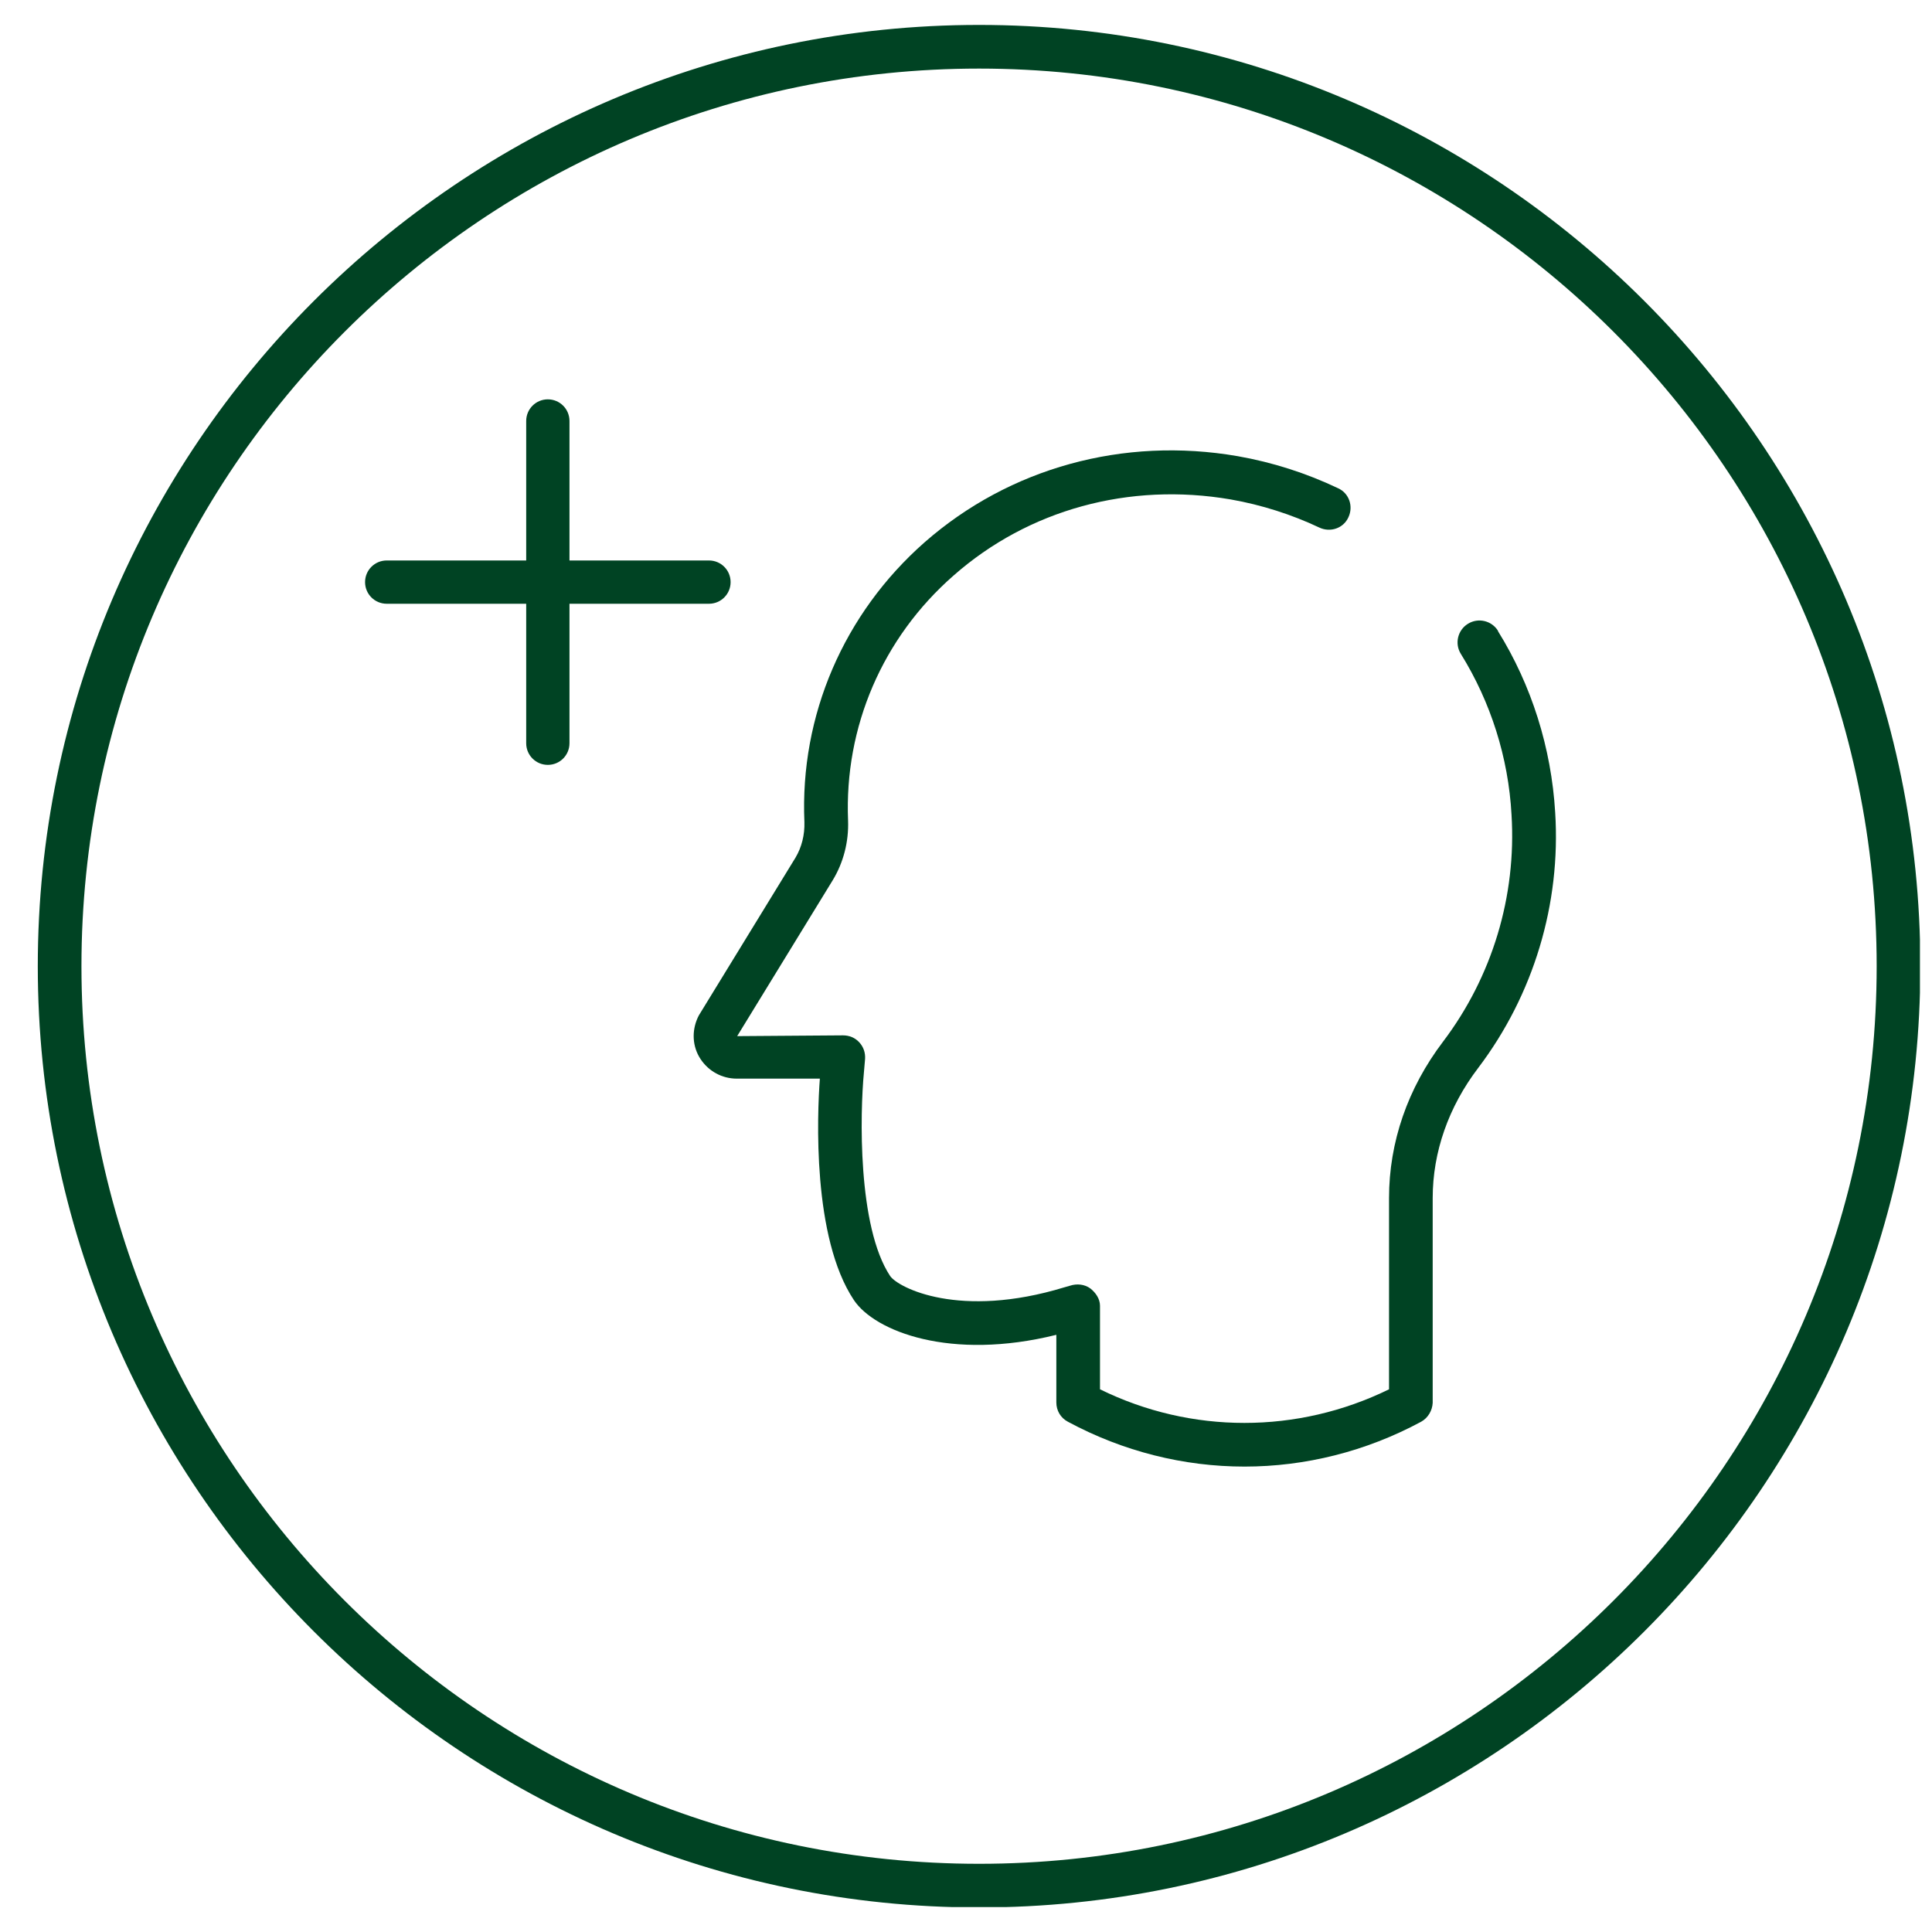 <svg width="50" height="50" viewBox="0 0 50 50" fill="none" xmlns="http://www.w3.org/2000/svg">
<g clip-path="url(#clip0_856_18780)">
<path d="M25.338 0.645C11.908 0.645 0.978 11.575 0.978 25.005C0.978 38.435 11.908 49.365 25.338 49.365C38.768 49.365 49.698 38.435 49.698 25.005C49.698 11.575 38.768 0.645 25.338 0.645ZM25.338 48.235C12.528 48.235 2.108 37.815 2.108 25.005C2.108 12.195 12.528 1.775 25.338 1.775C38.148 1.775 48.568 12.195 48.568 25.005C48.568 37.815 38.148 48.235 25.338 48.235Z" fill="#004323"/>
<path d="M18.908 15.065C18.908 14.755 18.658 14.505 18.348 14.505H14.738V10.895C14.738 10.585 14.488 10.335 14.178 10.335C13.868 10.335 13.618 10.585 13.618 10.895V14.505H10.008C9.698 14.505 9.448 14.755 9.448 15.065C9.448 15.375 9.698 15.625 10.008 15.625H13.618V19.235C13.618 19.545 13.868 19.795 14.178 19.795C14.488 19.795 14.738 19.545 14.738 19.235V15.625H18.348C18.658 15.625 18.908 15.375 18.908 15.065Z" fill="#004323"/>
<path d="M38.768 16.325C38.608 16.065 38.258 15.975 37.988 16.145C37.728 16.305 37.638 16.655 37.808 16.925C38.578 18.165 39.038 19.605 39.118 21.085C39.248 23.195 38.618 25.275 37.348 26.955C36.428 28.165 35.948 29.565 35.948 31.005V35.955C33.578 37.115 30.828 37.115 28.468 35.955V33.795C28.468 33.615 28.358 33.455 28.218 33.345C28.068 33.235 27.868 33.215 27.688 33.275L27.548 33.315C24.828 34.145 23.248 33.325 23.038 33.025C22.188 31.745 22.258 28.795 22.358 27.755L22.388 27.405C22.398 27.245 22.348 27.095 22.238 26.975C22.128 26.855 21.978 26.795 21.818 26.795L19.078 26.815L21.548 22.785C21.828 22.325 21.968 21.785 21.948 21.235C21.848 18.815 22.838 16.505 24.678 14.895C26.618 13.185 29.228 12.475 31.848 12.925C32.648 13.065 33.428 13.315 34.148 13.655C34.428 13.785 34.768 13.675 34.898 13.385C35.028 13.105 34.918 12.765 34.628 12.635C33.808 12.245 32.938 11.965 32.028 11.805C29.078 11.295 26.128 12.105 23.928 14.035C21.838 15.875 20.698 18.515 20.818 21.275C20.828 21.605 20.748 21.925 20.588 22.195L18.088 26.275C18.088 26.275 18.068 26.315 18.058 26.335C17.898 26.685 17.918 27.085 18.128 27.405C18.338 27.725 18.688 27.915 19.068 27.915H21.218C21.148 28.855 21.018 32.025 22.098 33.645C22.638 34.455 24.598 35.225 27.338 34.545V36.295C27.338 36.505 27.448 36.695 27.638 36.795C29.068 37.565 30.638 37.955 32.208 37.955C33.778 37.955 35.348 37.565 36.778 36.795C36.958 36.695 37.068 36.505 37.078 36.305V31.005C37.078 29.815 37.488 28.645 38.258 27.635C39.688 25.745 40.398 23.395 40.248 21.025C40.148 19.355 39.638 17.735 38.768 16.335V16.325Z" fill="#004323"/>
</g>
<defs>
<clipPath id="clip0_856_18780">
<rect width="48.71" height="48.71" fill="white" transform="translate(0.978 0.645)"/>
</clipPath>
</defs>
</svg>
